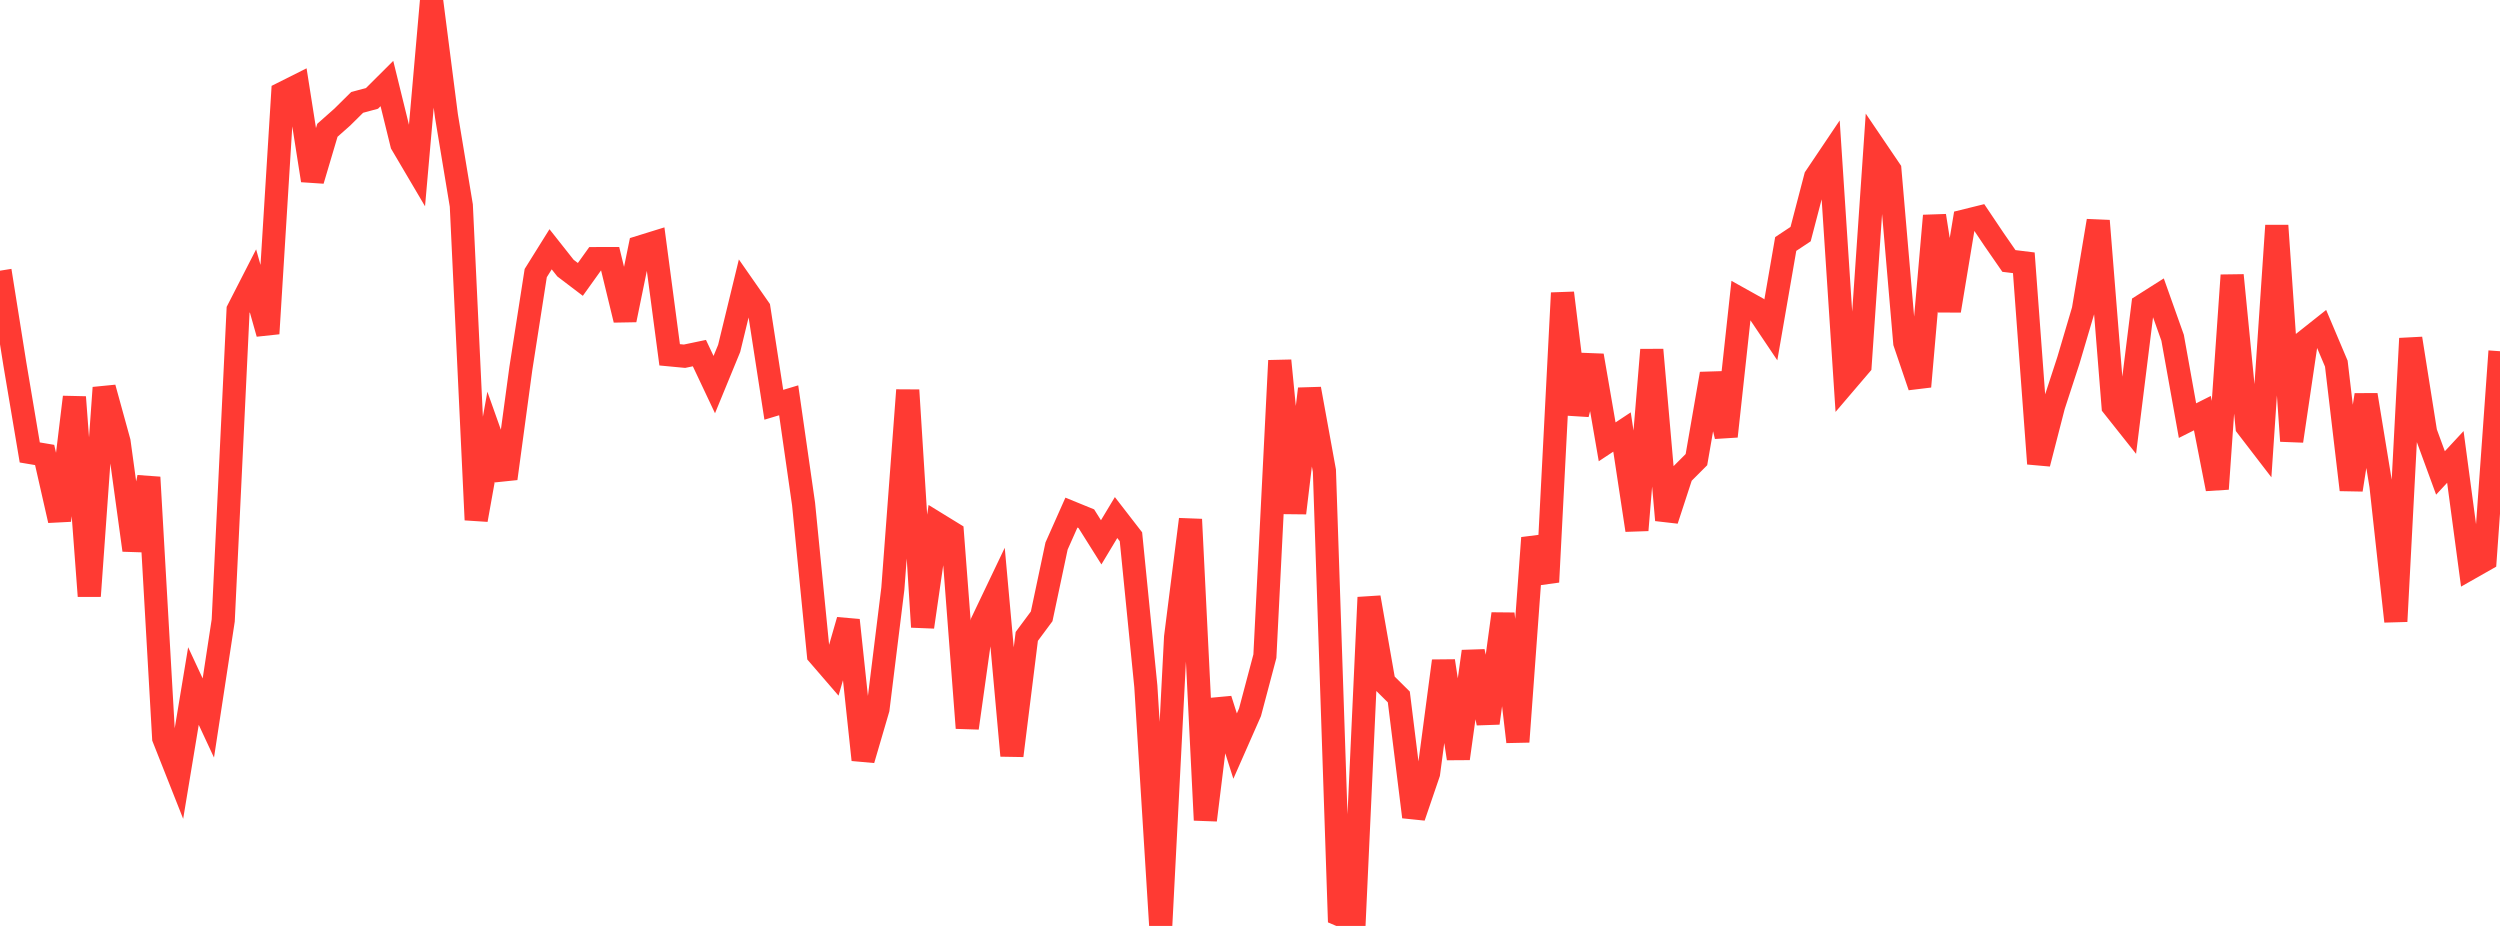 <?xml version="1.0" standalone="no"?>
<!DOCTYPE svg PUBLIC "-//W3C//DTD SVG 1.1//EN" "http://www.w3.org/Graphics/SVG/1.1/DTD/svg11.dtd">

<svg width="135" height="50" viewBox="0 0 135 50" preserveAspectRatio="none" 
  xmlns="http://www.w3.org/2000/svg"
  xmlns:xlink="http://www.w3.org/1999/xlink">


<polyline points="0.0, 14.617 0.804, 19.668 1.607, 24.432 2.411, 24.568 3.214, 28.103 4.018, 21.444 4.821, 32.188 5.625, 20.938 6.429, 23.857 7.232, 29.708 8.036, 25.775 8.839, 39.857 9.643, 41.89 10.446, 37.046 11.25, 38.772 12.054, 33.504 12.857, 16.736 13.661, 15.167 14.464, 18.013 15.268, 5.034 16.071, 4.631 16.875, 9.743 17.679, 7.036 18.482, 6.325 19.286, 5.53 20.089, 5.312 20.893, 4.511 21.696, 7.778 22.5, 9.142 23.304, 0.0 24.107, 6.252 24.911, 11.099 25.714, 28.072 26.518, 23.581 27.321, 25.841 28.125, 19.904 28.929, 14.748 29.732, 13.461 30.536, 14.478 31.339, 15.088 32.143, 13.965 32.946, 13.963 33.75, 17.275 34.554, 13.343 35.357, 13.094 36.161, 19.16 36.964, 19.236 37.768, 19.068 38.571, 20.769 39.375, 18.813 40.179, 15.505 40.982, 16.657 41.786, 21.858 42.589, 21.616 43.393, 27.218 44.196, 35.353 45.0, 36.284 45.804, 33.491 46.607, 41.029 47.411, 38.285 48.214, 31.784 49.018, 21.068 49.821, 33.856 50.625, 28.298 51.429, 28.792 52.232, 39.312 53.036, 33.587 53.839, 31.905 54.643, 40.805 55.446, 34.366 56.25, 33.283 57.054, 29.486 57.857, 27.68 58.661, 28.009 59.464, 29.286 60.268, 27.948 61.071, 28.986 61.875, 37.061 62.679, 50.0 63.482, 34.406 64.286, 28.047 65.089, 44.285 65.893, 37.766 66.696, 40.289 67.5, 38.464 68.304, 35.433 69.107, 19.473 69.911, 27.703 70.714, 20.999 71.518, 25.417 72.321, 49.39 73.125, 49.734 73.929, 32.261 74.732, 36.839 75.536, 37.636 76.339, 44.112 77.143, 41.757 77.946, 35.692 78.75, 40.961 79.554, 35.178 80.357, 39.047 81.161, 33.146 81.964, 40.056 82.768, 29.046 83.571, 31.428 84.375, 15.821 85.179, 22.368 85.982, 19.201 86.786, 23.859 87.589, 23.328 88.393, 28.628 89.196, 18.89 90.0, 28.085 90.804, 25.624 91.607, 24.82 92.411, 20.184 93.214, 23.561 94.018, 16.17 94.821, 16.618 95.625, 17.815 96.429, 13.175 97.232, 12.643 98.036, 9.567 98.839, 8.373 99.643, 20.668 100.446, 19.728 101.25, 7.987 102.054, 9.173 102.857, 18.506 103.661, 20.873 104.464, 11.65 105.268, 16.779 106.071, 11.934 106.875, 11.735 107.679, 12.932 108.482, 14.092 109.286, 14.191 110.089, 25.038 110.893, 21.915 111.696, 19.454 112.5, 16.735 113.304, 11.924 114.107, 21.939 114.911, 22.952 115.714, 16.491 116.518, 15.981 117.321, 18.238 118.125, 22.714 118.929, 22.309 119.732, 26.402 120.536, 14.865 121.339, 23.037 122.143, 24.083 122.946, 12.182 123.75, 23.814 124.554, 18.374 125.357, 17.737 126.161, 19.637 126.964, 26.449 127.768, 21.326 128.571, 26.223 129.375, 33.553 130.179, 18.279 130.982, 23.345 131.786, 25.539 132.589, 24.674 133.393, 30.677 134.196, 30.221 135.0, 18.966" fill="none" stroke="#ff3a33" stroke-width="1.25"/>

</svg>